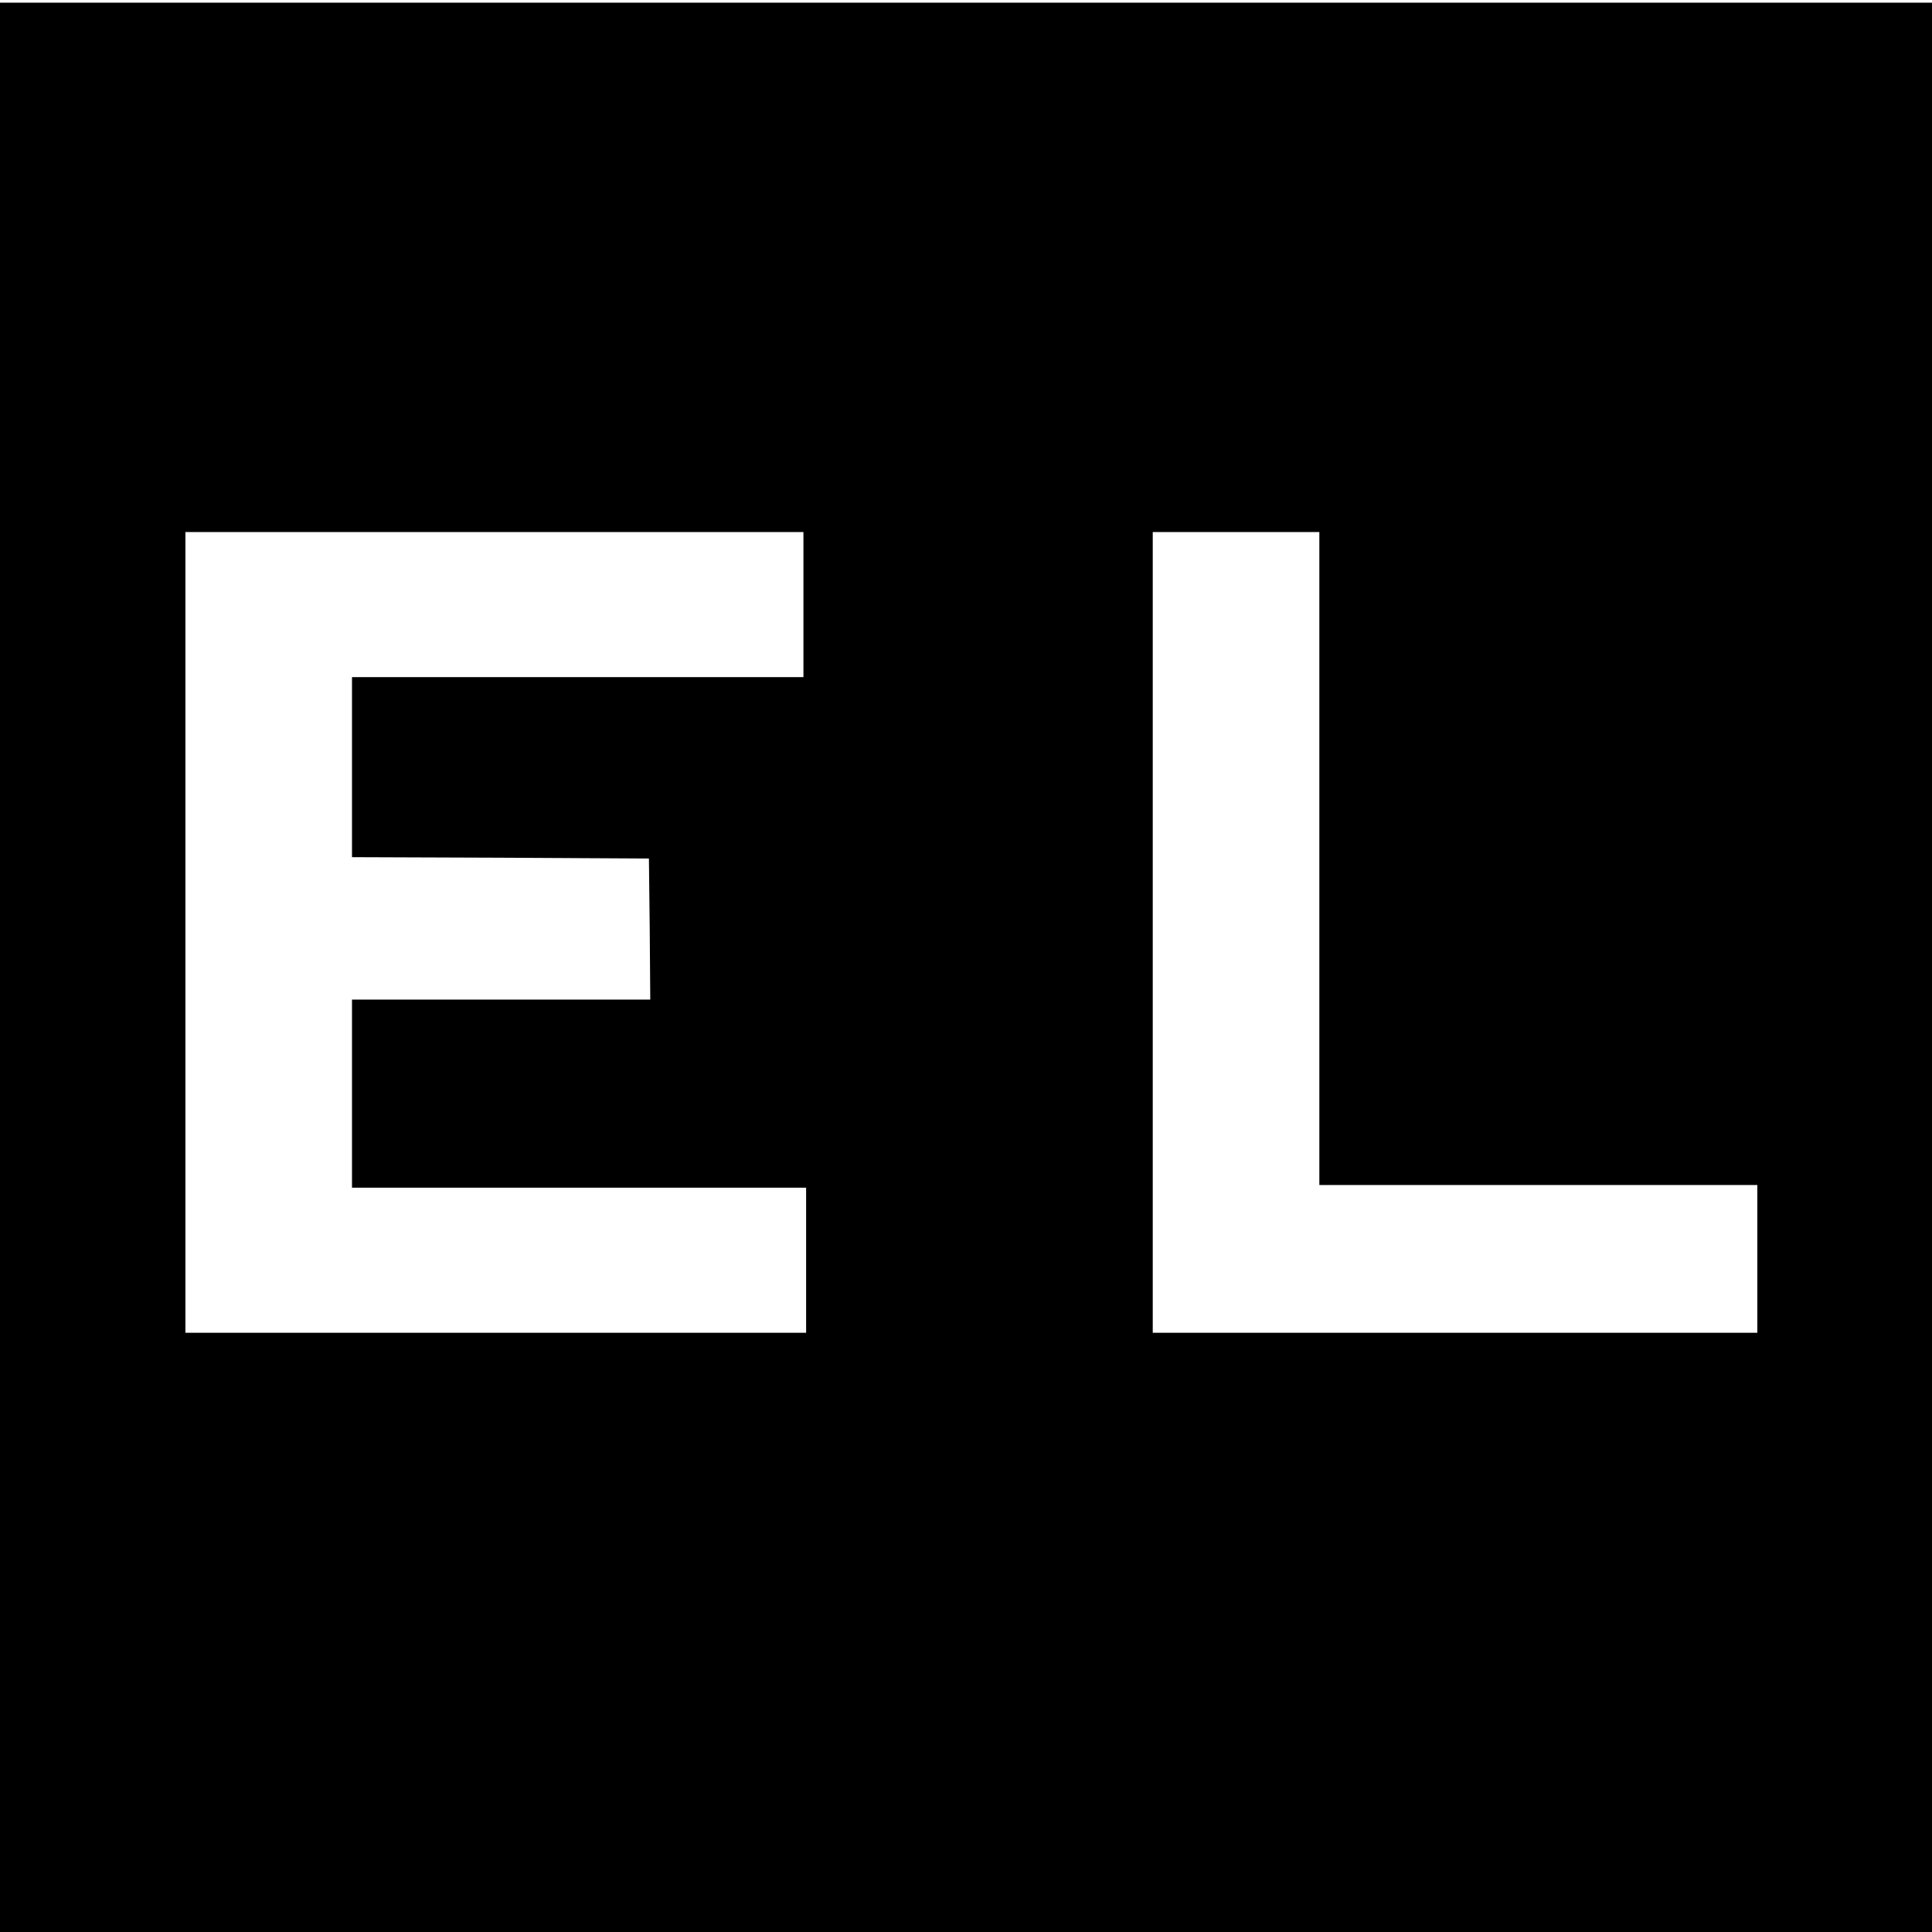 <?xml version="1.0" standalone="no"?>
<!DOCTYPE svg PUBLIC "-//W3C//DTD SVG 20010904//EN"
 "http://www.w3.org/TR/2001/REC-SVG-20010904/DTD/svg10.dtd">
<svg version="1.0" xmlns="http://www.w3.org/2000/svg"
 width="719pt" height="719pt" viewBox="0 0 719 719"
 preserveAspectRatio="xMidYMid meet">
<g transform="translate(0,719) scale(0.1,-0.1)"
fill="#000000" stroke="none">
<path d="M0 3590 l0 -3590 3595 0 3595 0 0 3590 0 3590 -3595 0 -3595 0 0
-3590z m2990 1350 l0 -270 -840 0 -840 0 0 -335 0 -335 553 -2 552 -3 3 -262
2 -263 -555 0 -555 0 0 -350 0 -350 845 0 845 0 0 -270 0 -270 -1155 0 -1155
0 0 1490 0 1490 1150 0 1150 0 0 -270z m1920 -945 l0 -1215 815 0 815 0 0
-275 0 -275 -1125 0 -1125 0 0 1490 0 1490 310 0 310 0 0 -1215z"/>
</g>
</svg>

